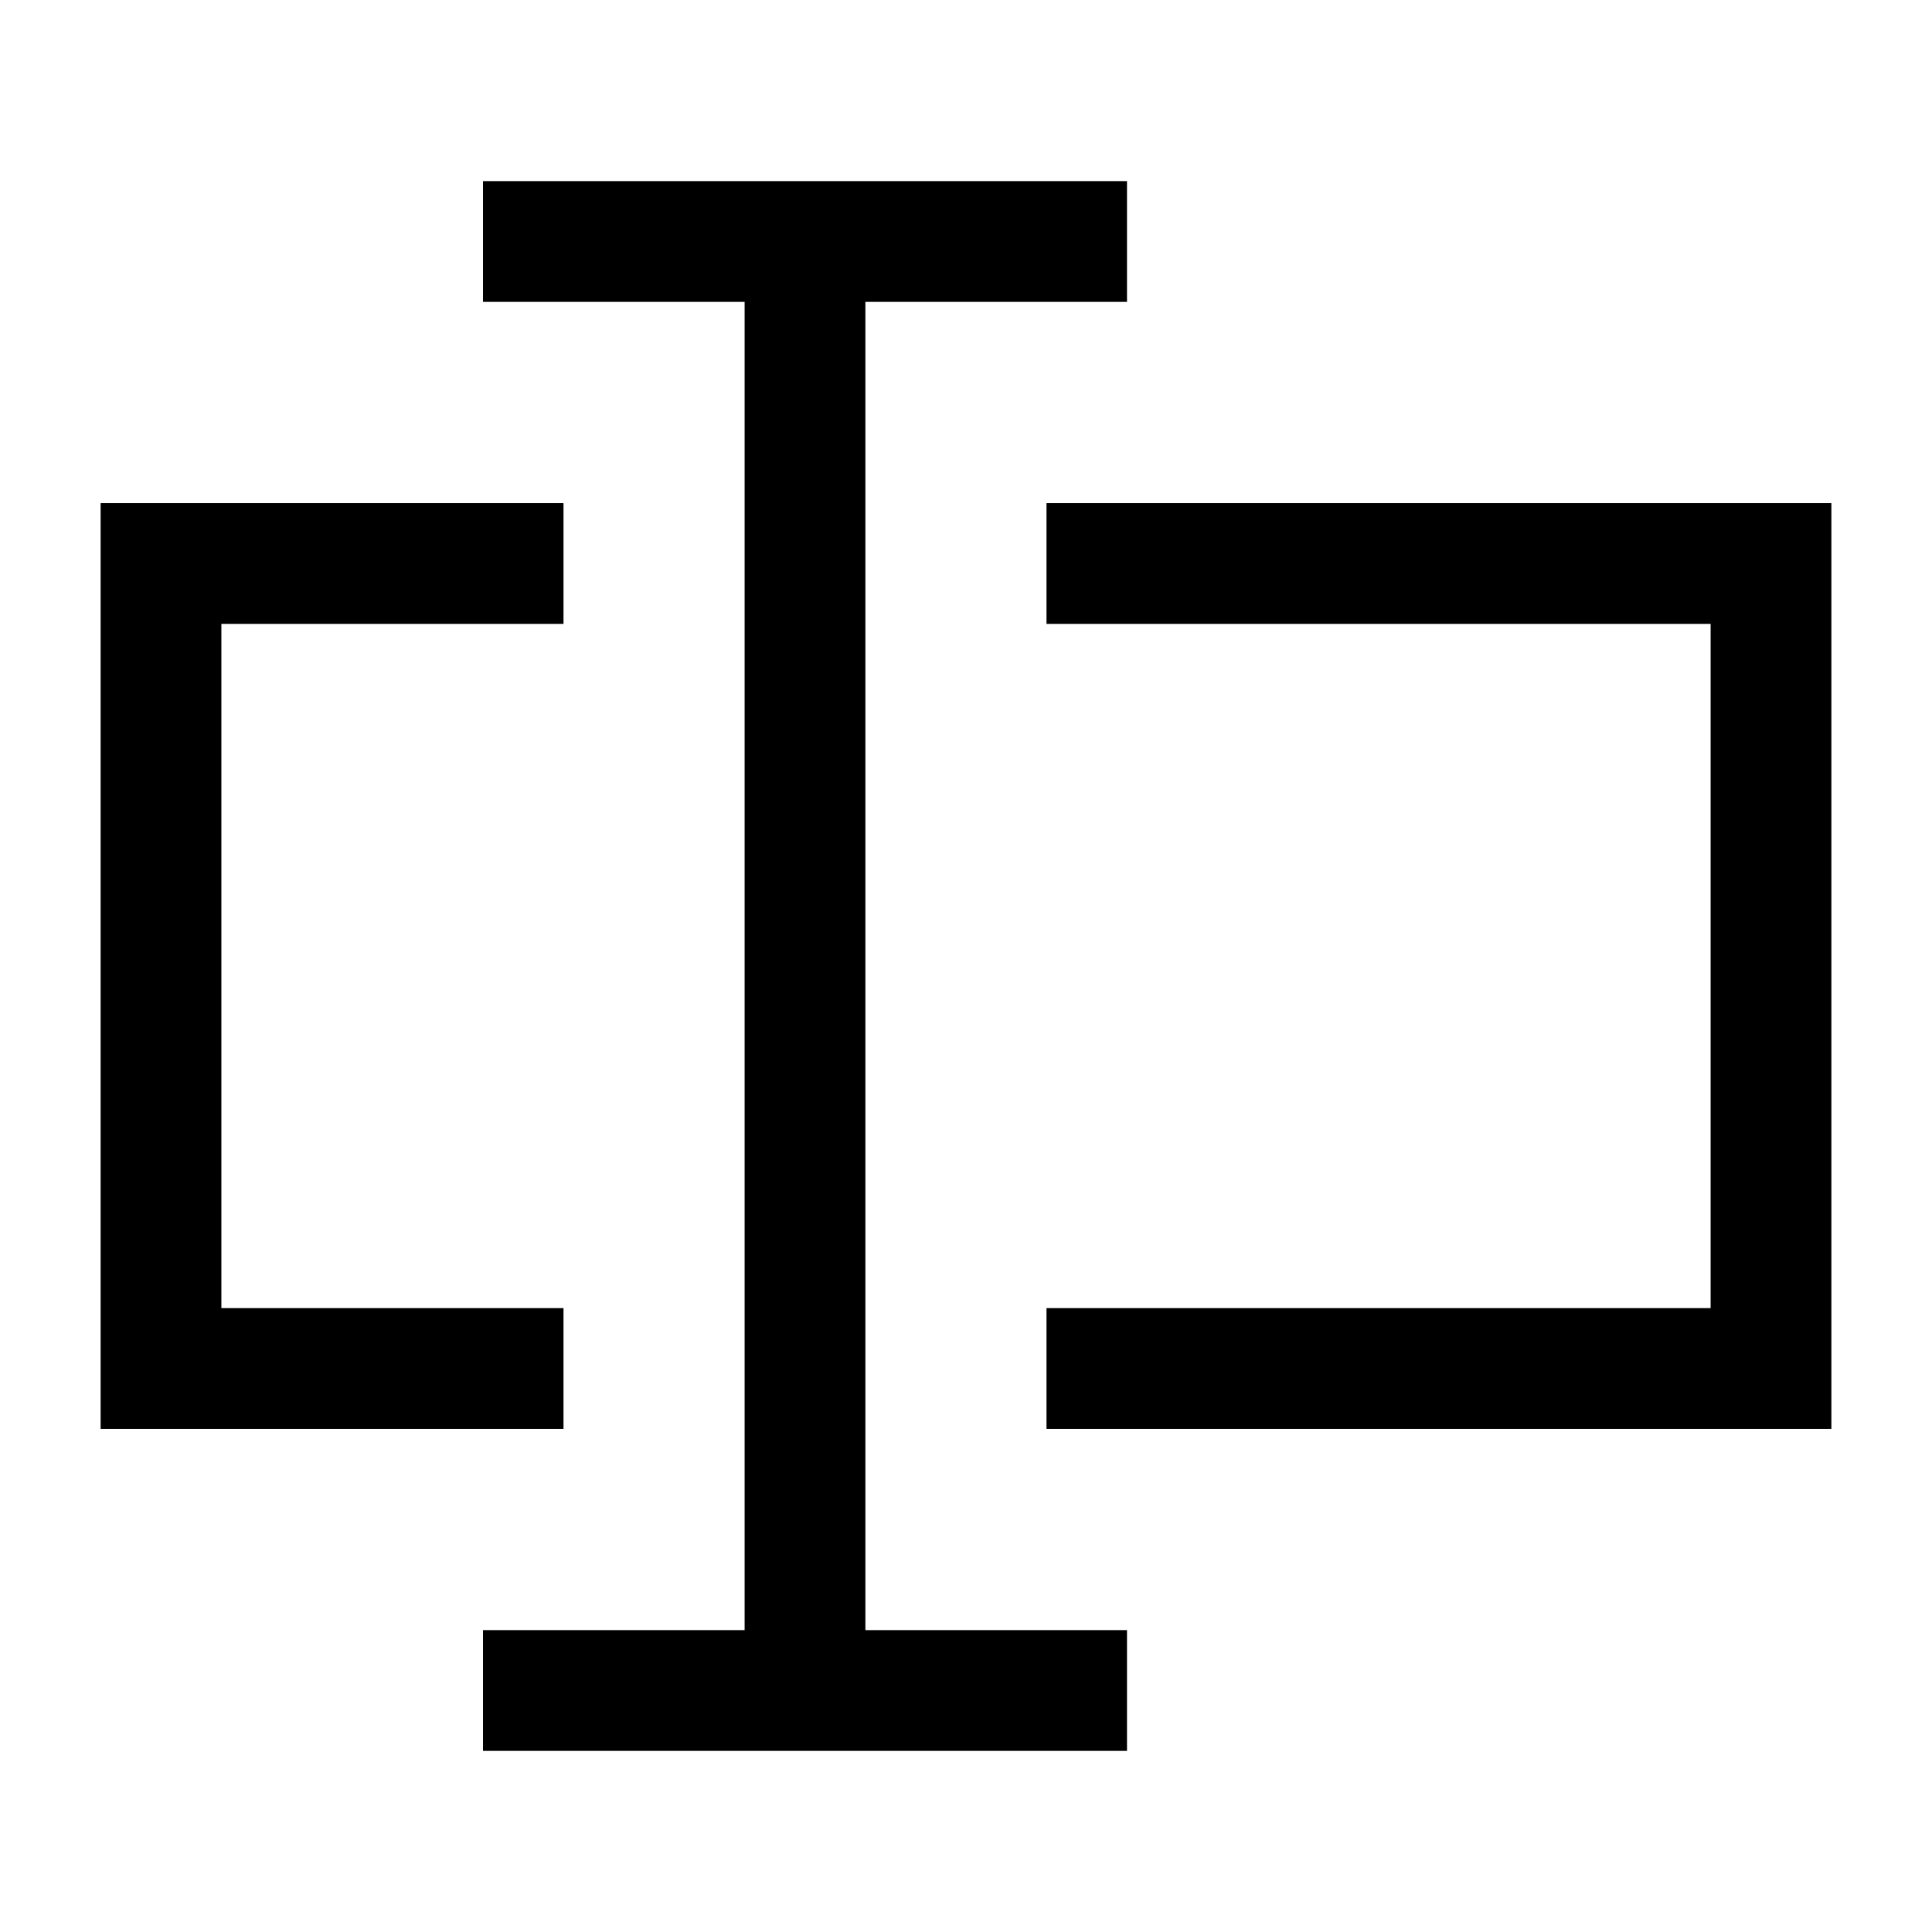 <svg xmlns="http://www.w3.org/2000/svg" fill="none" viewBox="0 0 24 24" id="Input-Box--Streamline-Sharp">
  <desc>
    Input Box Streamline Icon: https://streamlinehq.com
  </desc>
  <g id="input-box--cursor-text-formatting-type-format">
    <path id="Vector 2144" stroke="#000000" d="M6 3h8" stroke-width="1.5"></path>
    <path id="Vector 2145" stroke="#000000" d="M6 21h8" stroke-width="1.5"></path>
    <path id="Vector 2146" stroke="#000000" d="M10 21V3" stroke-width="1.5"></path>
    <path id="Vector 2147" stroke="#000000" d="M13 7h9v10h-9" stroke-width="1.5"></path>
    <path id="Vector 2148" stroke="#000000" d="M7 7H2v10h5" stroke-width="1.5"></path>
  </g>
</svg>